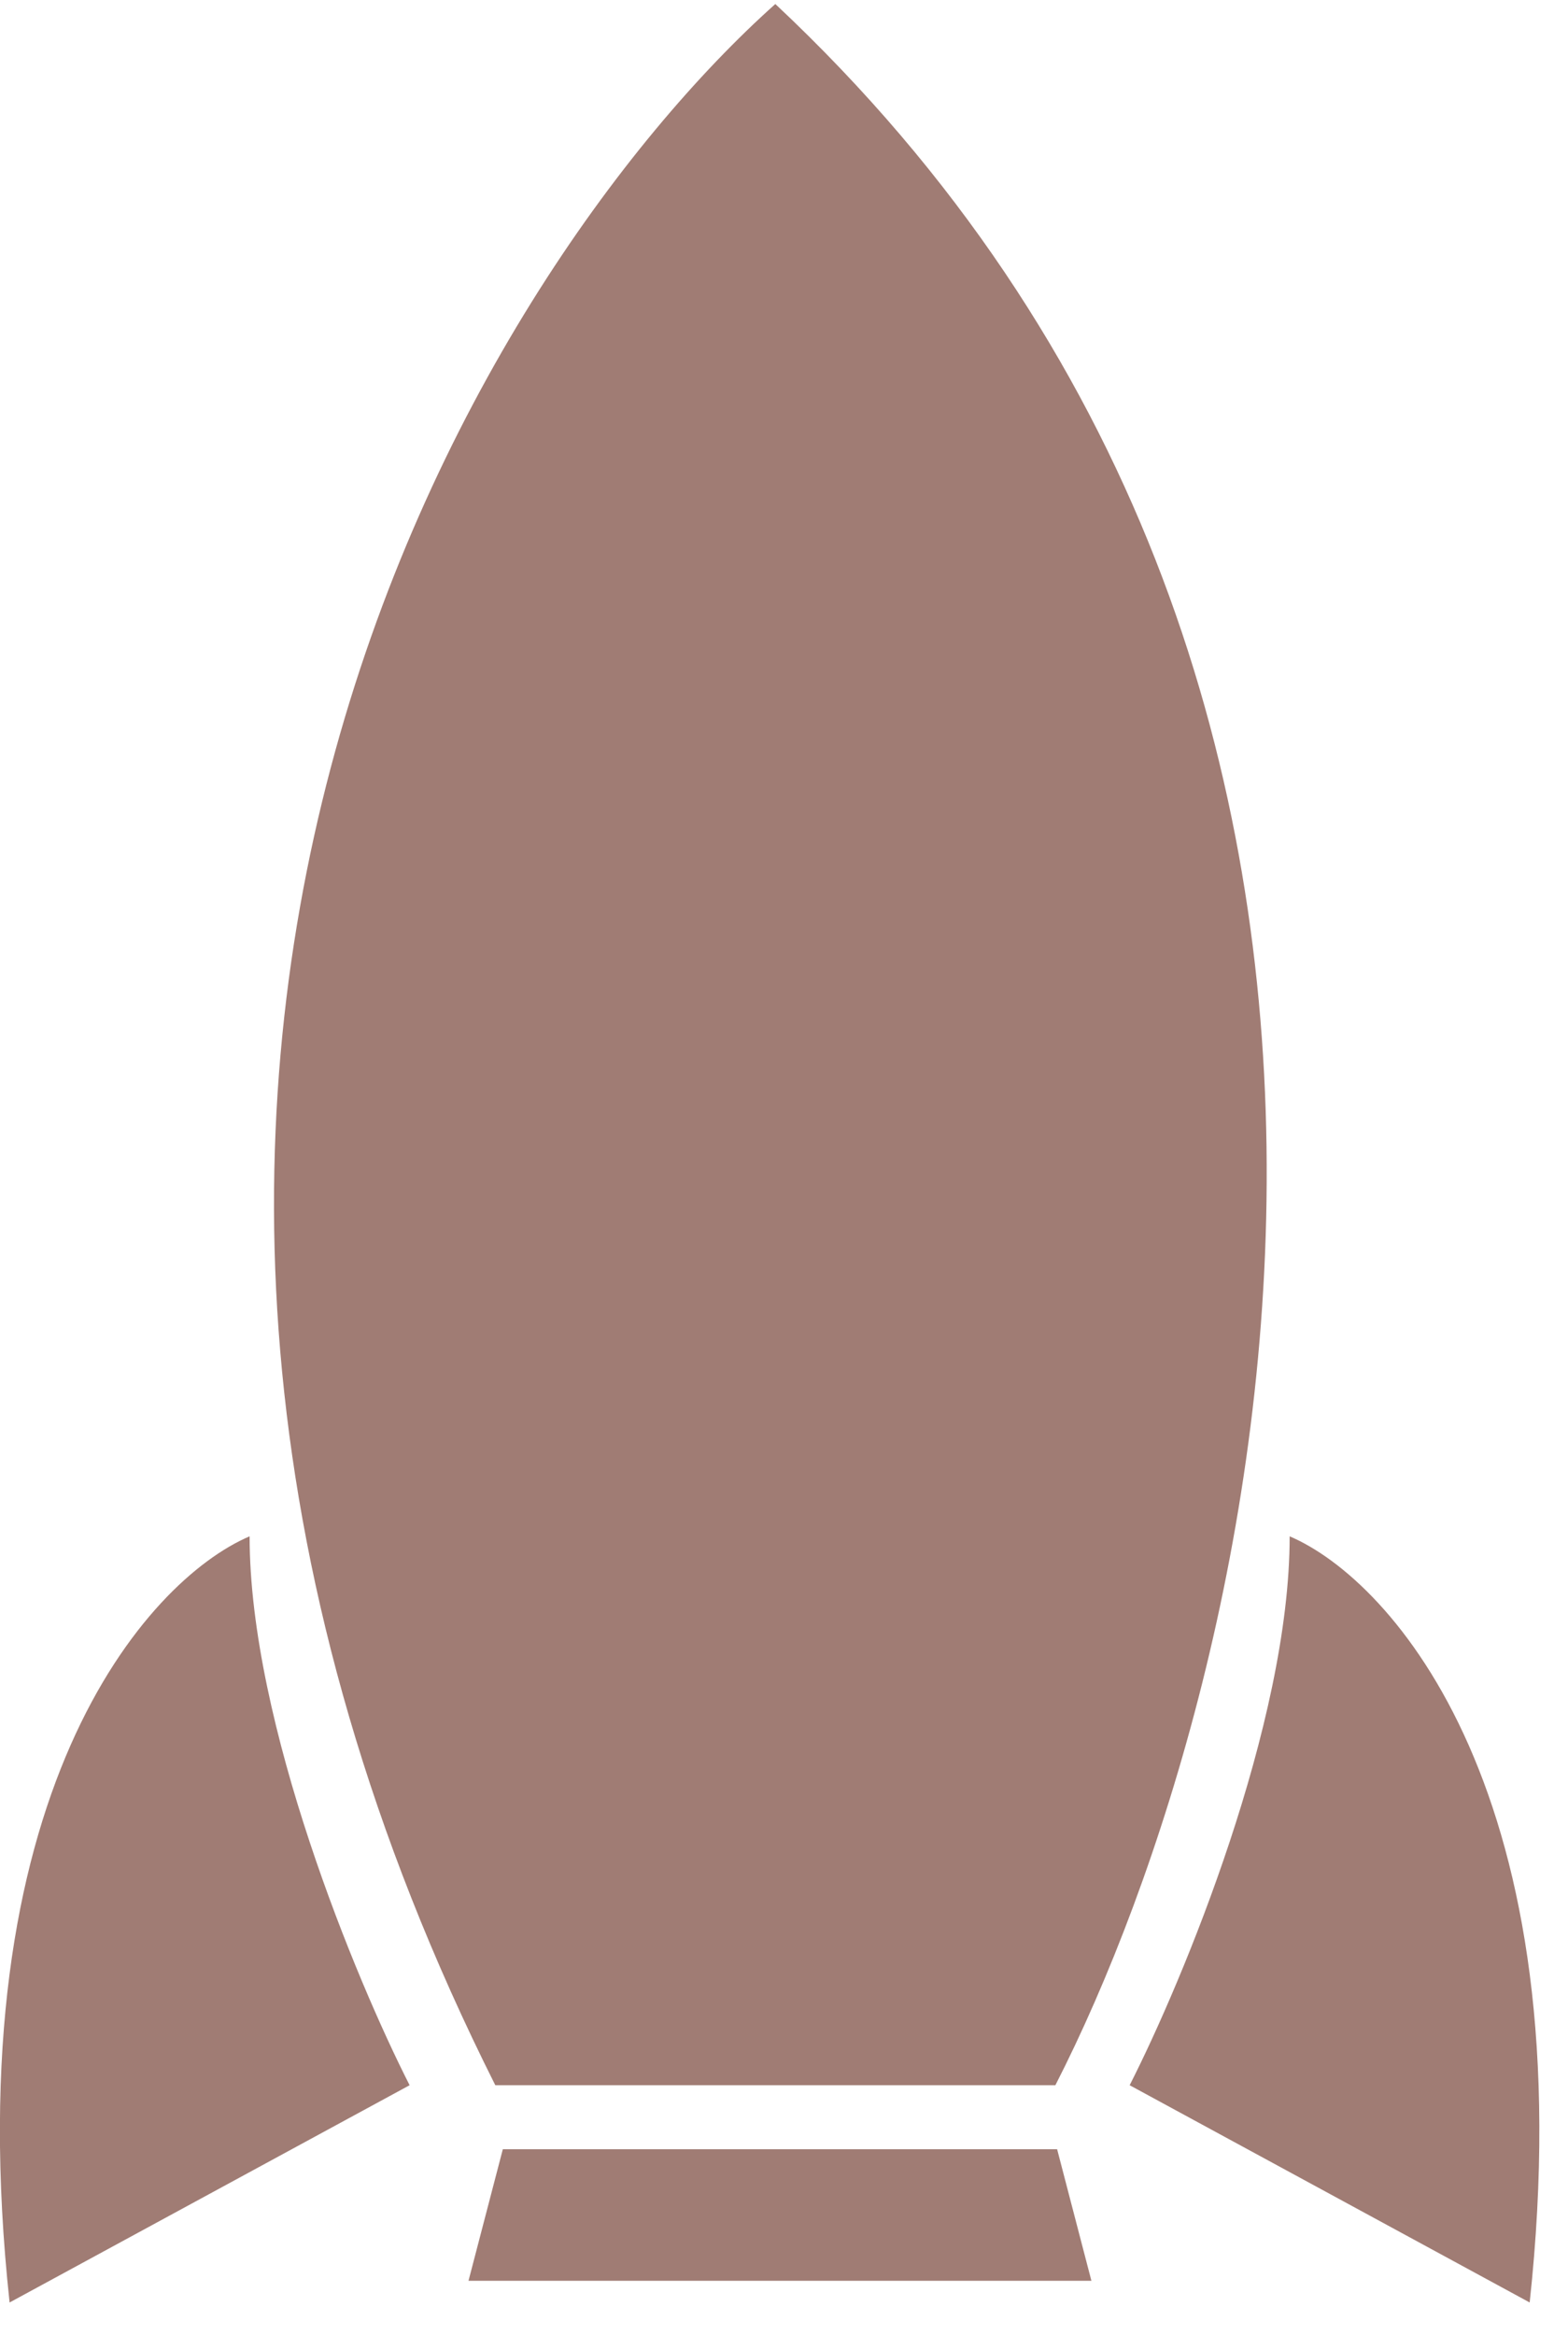<svg xmlns="http://www.w3.org/2000/svg" width="43" height="64" viewBox="0 0 43 64" fill="none"><path d="M13.583 57.155C-0.333 29.447 12.904 7.58 21.262 0.11C41.197 18.791 34.688 45.923 28.942 57.155H13.583Z" fill="#A07C74"></path><path d="M0.263 63.11C-1.242 49.194 4.024 43.312 6.845 42.11C6.845 47.25 9.77 54.282 11.233 57.155L0.263 63.11Z" fill="#A07C74"></path><path d="M41.949 63.11C43.454 49.194 38.188 43.312 35.367 42.11C35.367 47.25 32.442 54.282 30.979 57.155L41.949 63.11Z" fill="#A07C74"></path><path d="M12.848 62.515L13.789 58.91H28.99L29.93 62.515H12.848Z" fill="#A07C74"></path></svg>